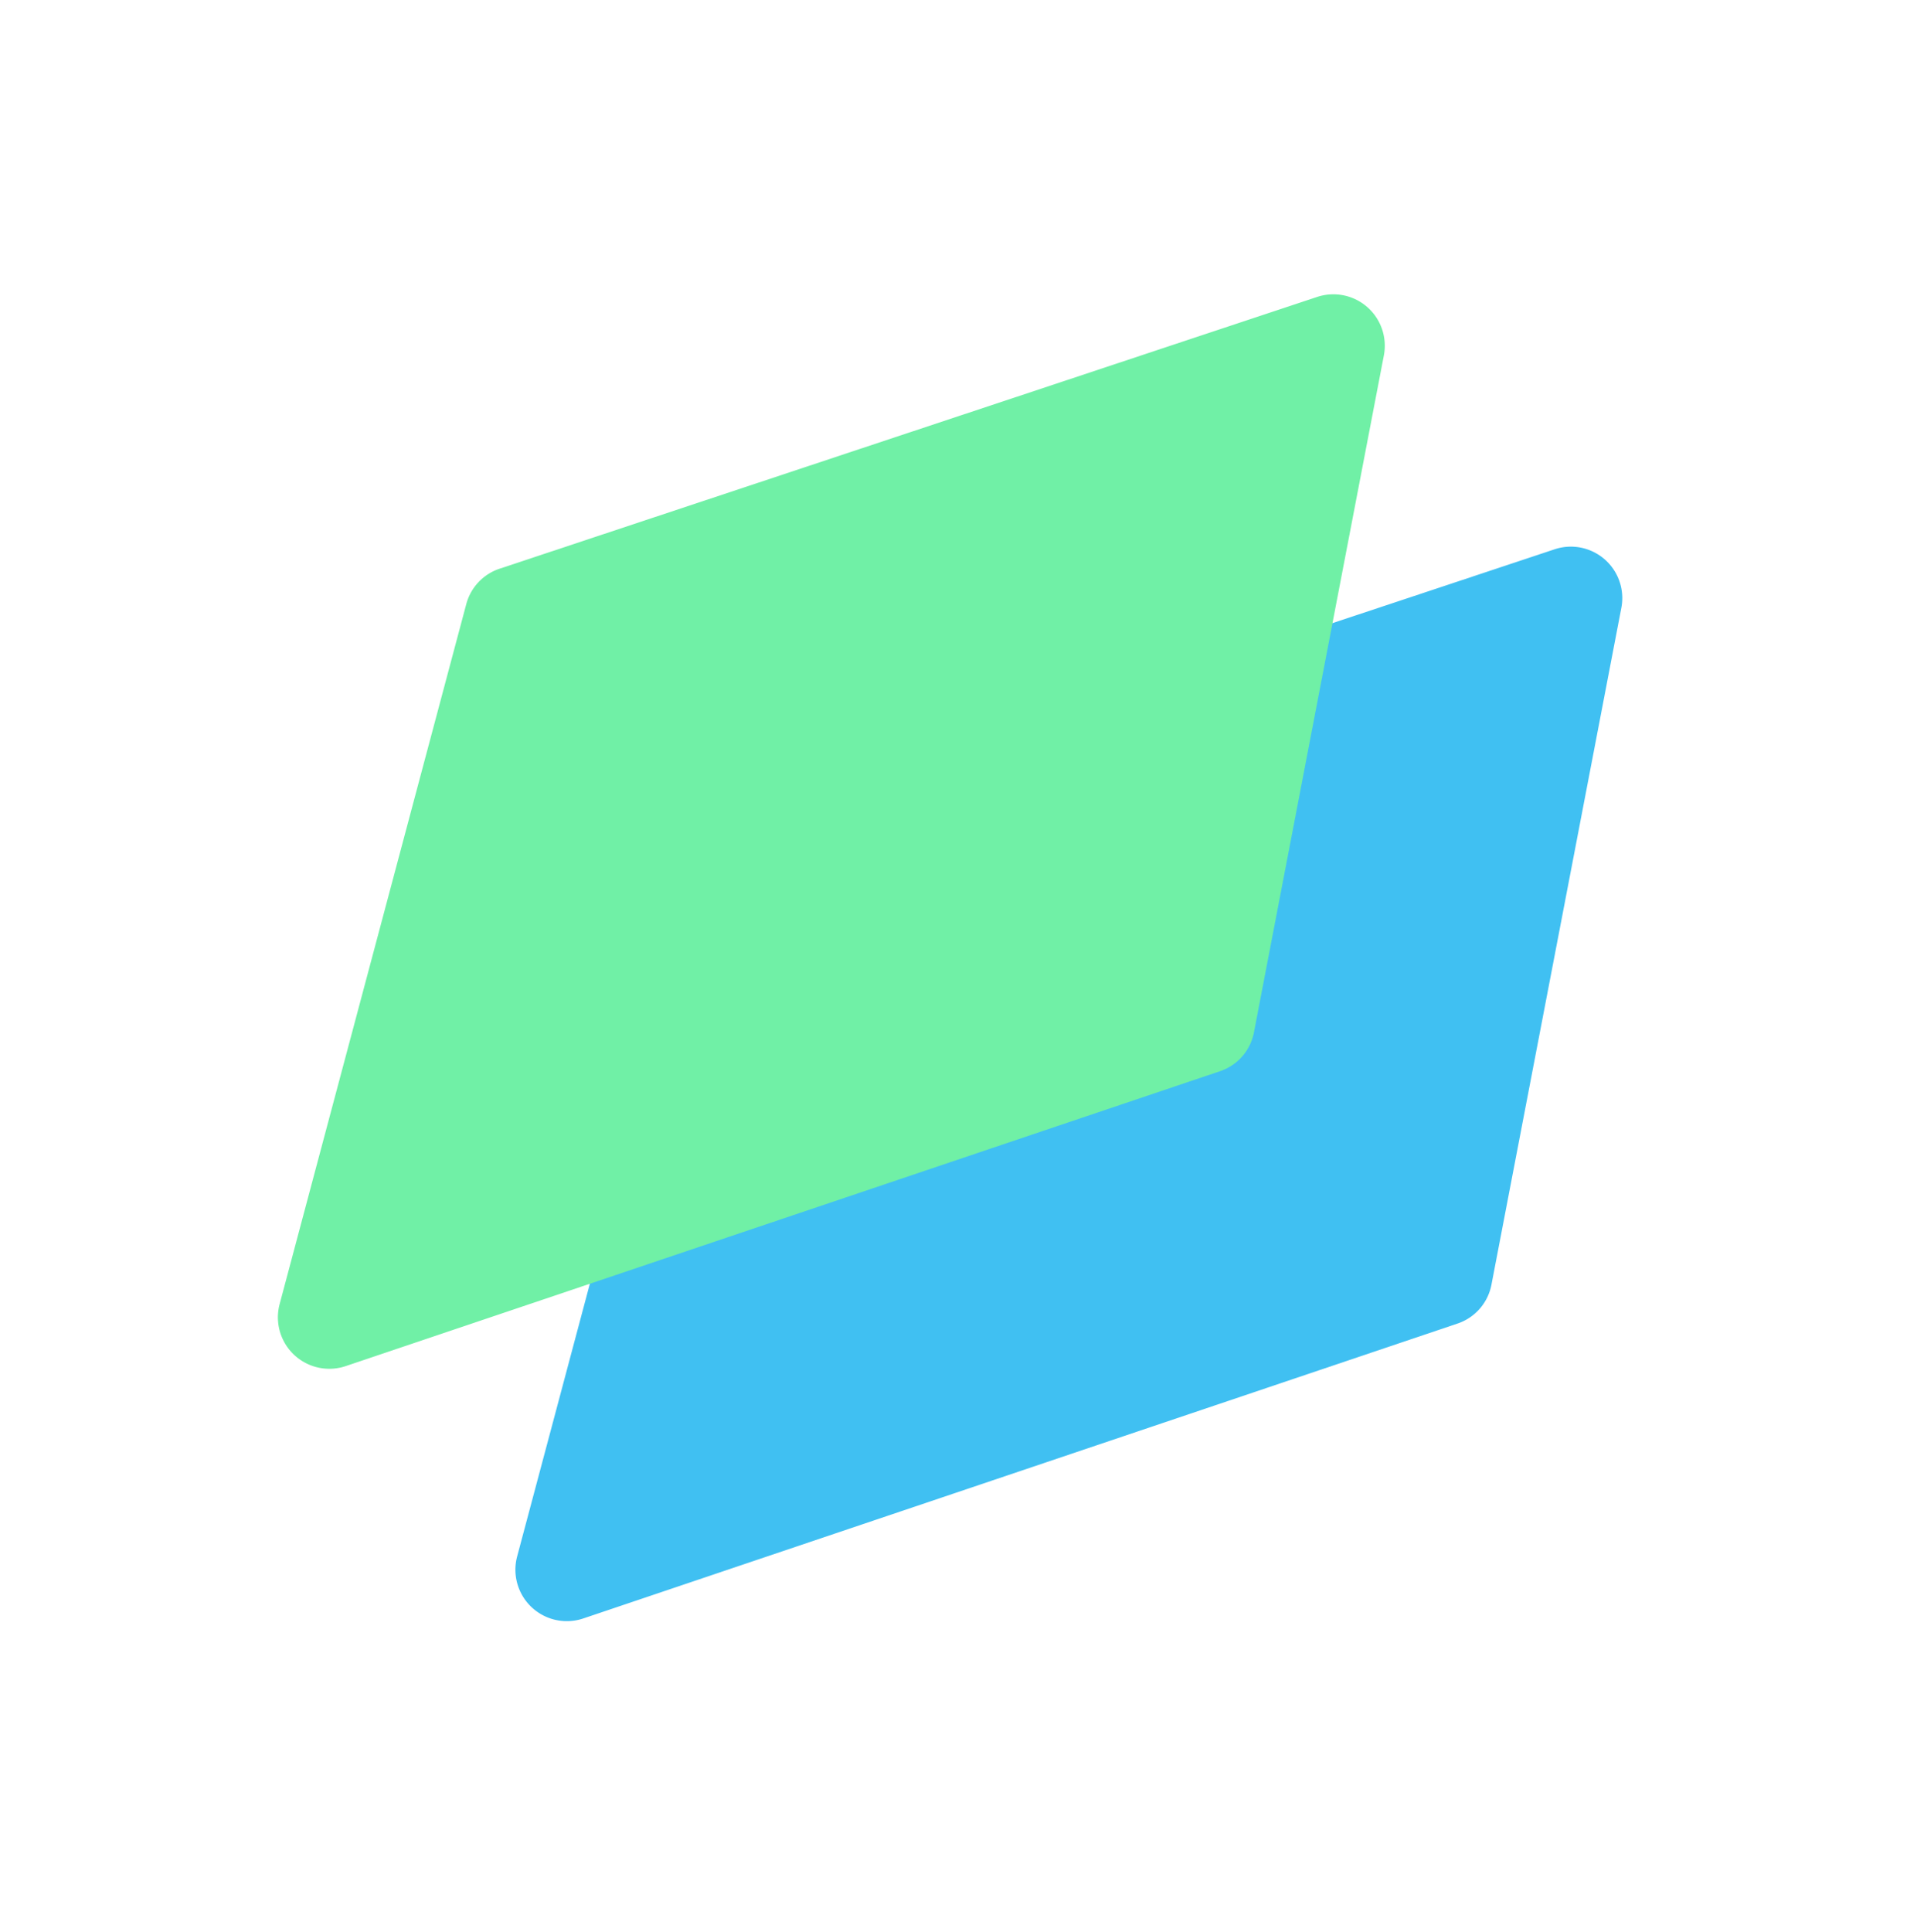 <svg xmlns="http://www.w3.org/2000/svg" width="91.331" height="92.036" viewBox="0 0 91.331 92.036">
  <g transform="translate(-0.671 -0.182)">
    <path d="M33.4.258,70.1,18.649a2.45,2.45,0,0,1,.276,4.216L43.2,41.288a2.438,2.438,0,0,1-2.451.167L1.36,21.933a2.45,2.45,0,0,1-.139-4.313L31.089.328A2.437,2.437,0,0,1,33.4.258Z" transform="translate(11.986 62.726) rotate(-45)" fill="#40c0f2" fill-rule="evenodd"/>
    <path d="M33.4.258,70.1,18.649a2.45,2.45,0,0,1,.276,4.216L43.2,41.288a2.438,2.438,0,0,1-2.451.167L1.36,21.932a2.45,2.45,0,0,1-.139-4.313L31.089.328A2.438,2.438,0,0,1,33.4.258Z" transform="translate(0.671 50.706) rotate(-45)" fill="#70f0a6" fill-rule="evenodd"/>
  </g>
</svg>